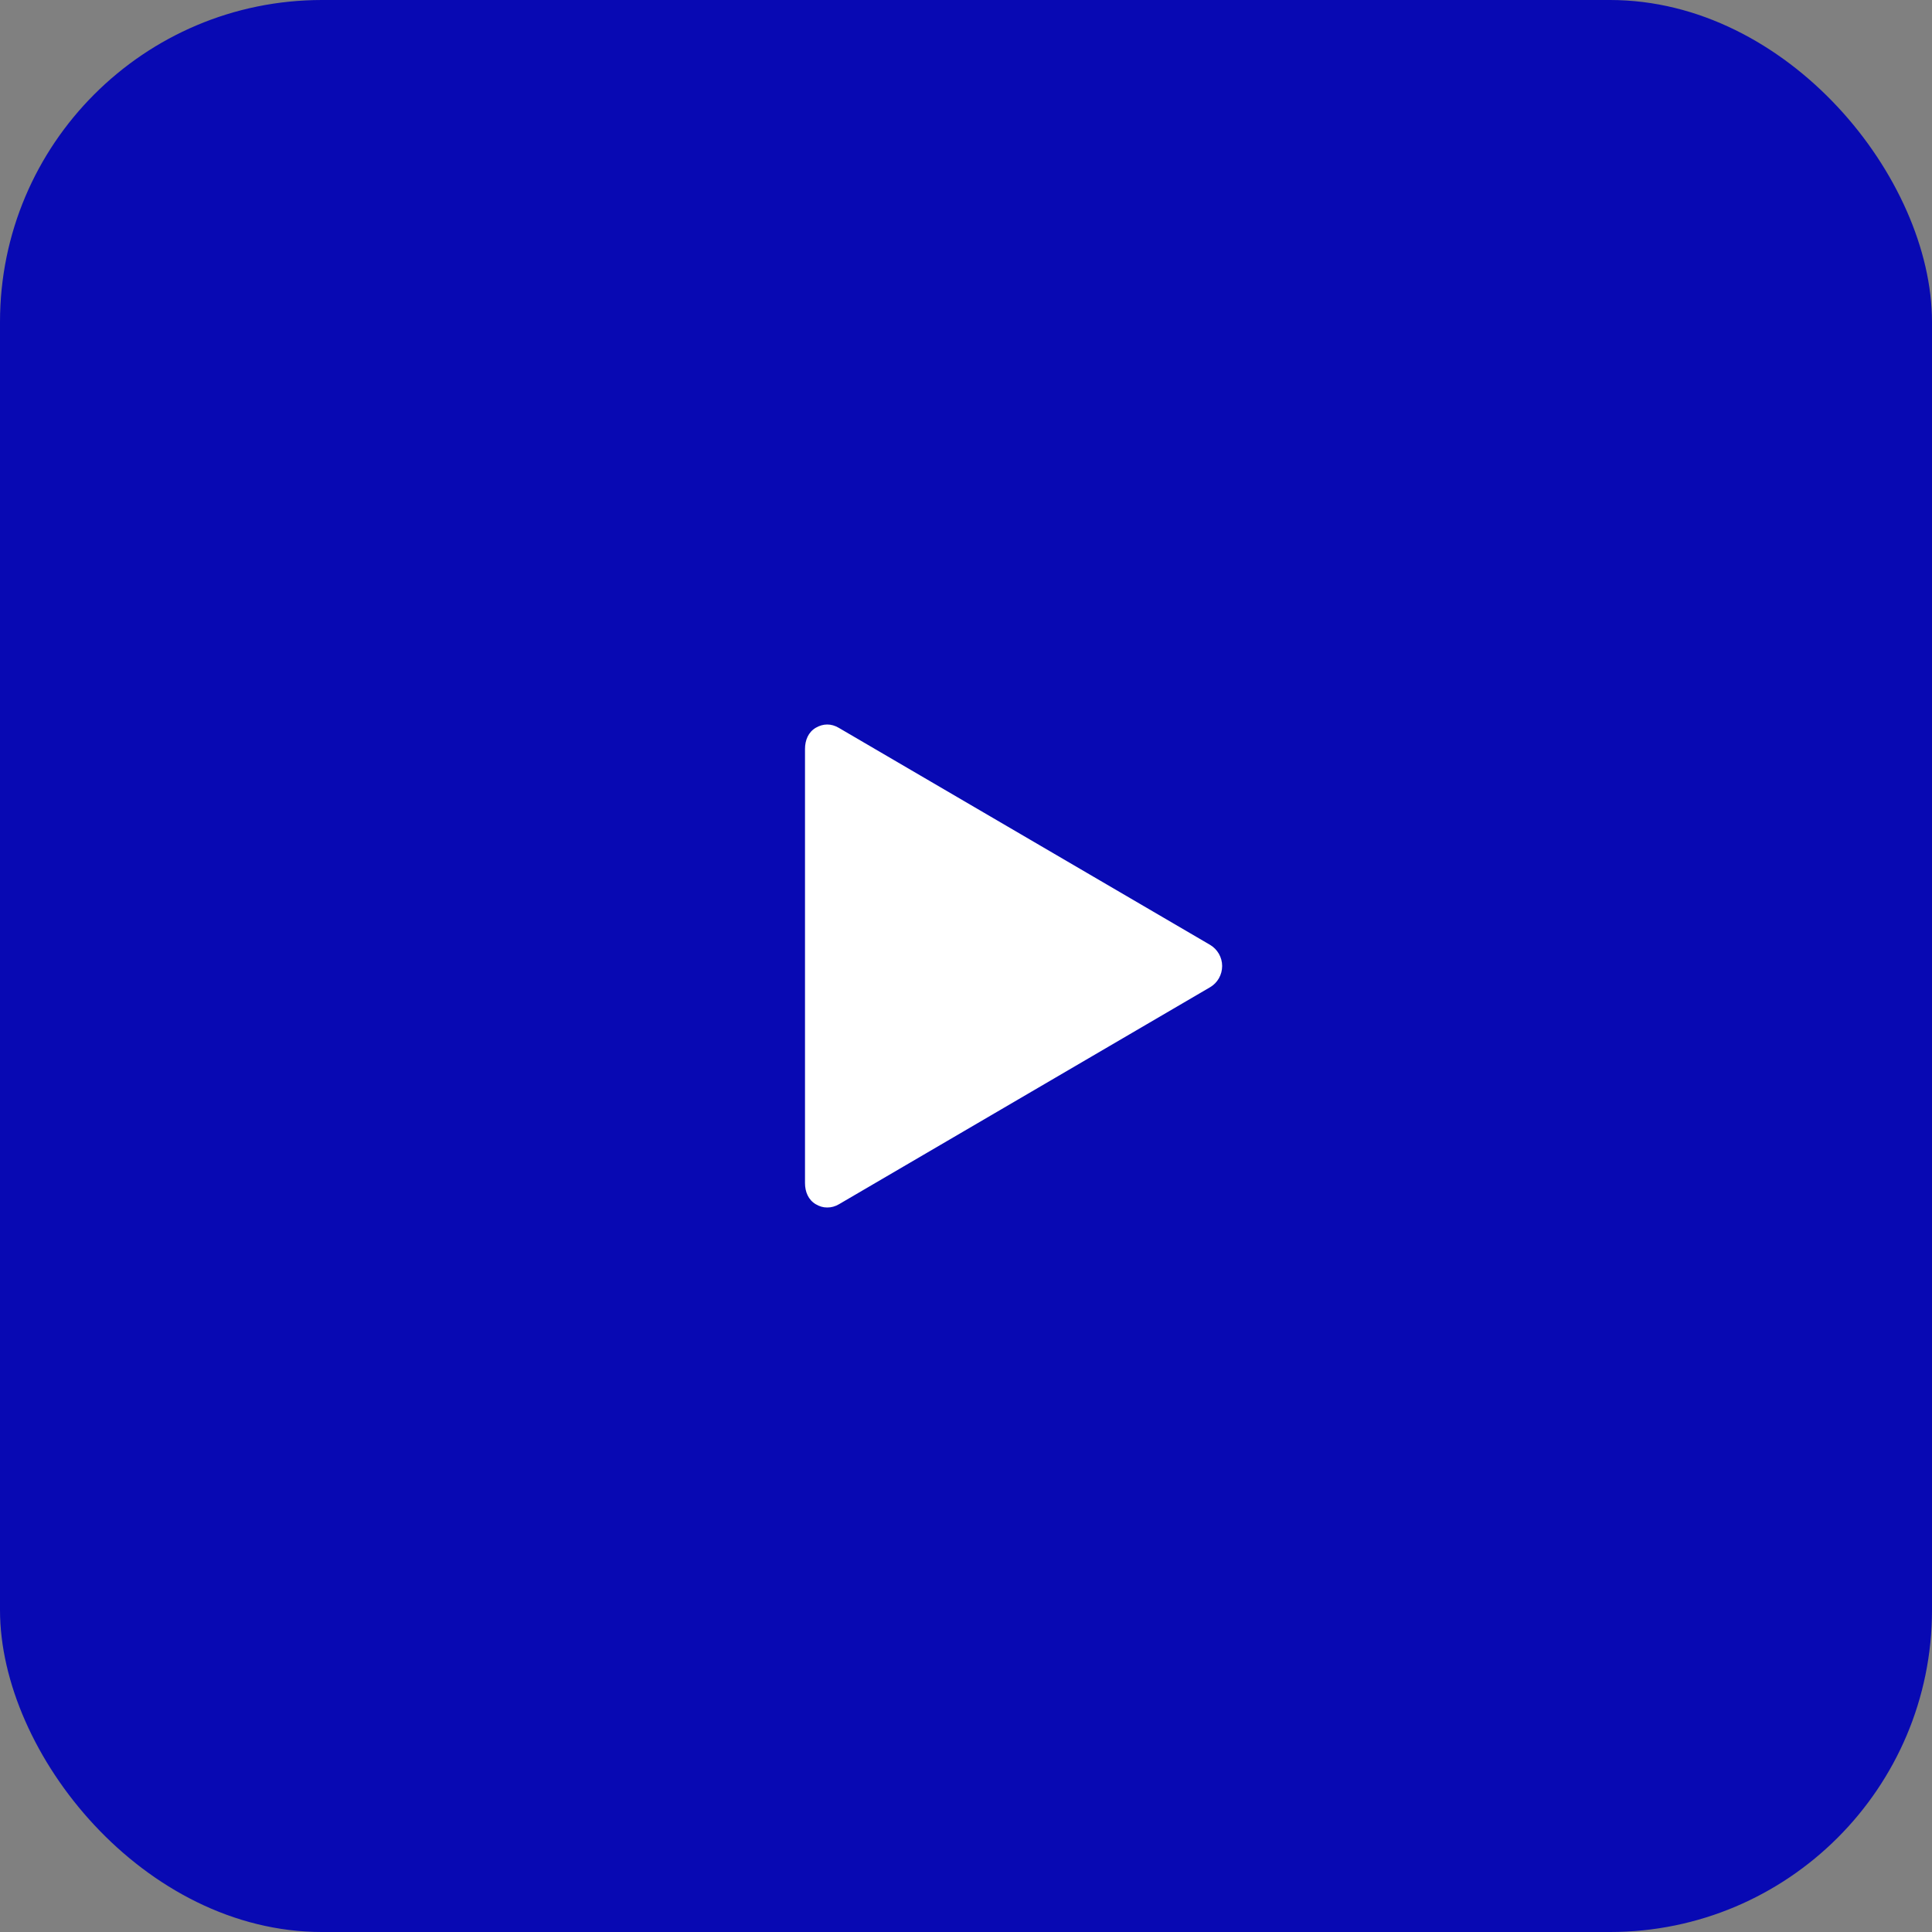 <svg width="48" height="48" viewBox="0 0 48 48" fill="none" xmlns="http://www.w3.org/2000/svg">
<rect x="0" y="0" width="48" height="48" fill="#808080" stroke="none"/>
<rect width="48" height="48" rx="8" fill="#0809B3"/>
<path d="M30.061 23.473L20.836 18.081C20.651 17.973 20.454 17.973 20.268 18.081C20.082 18.19 20 18.391 20 18.608V29.392C20 29.609 20.082 29.81 20.268 29.919C20.361 29.973 20.448 30 20.552 30C20.656 30 20.751 29.973 20.844 29.919L30.065 24.527C30.251 24.418 30.364 24.217 30.364 24C30.364 23.783 30.247 23.582 30.061 23.473Z" fill="white"/>
</svg>
